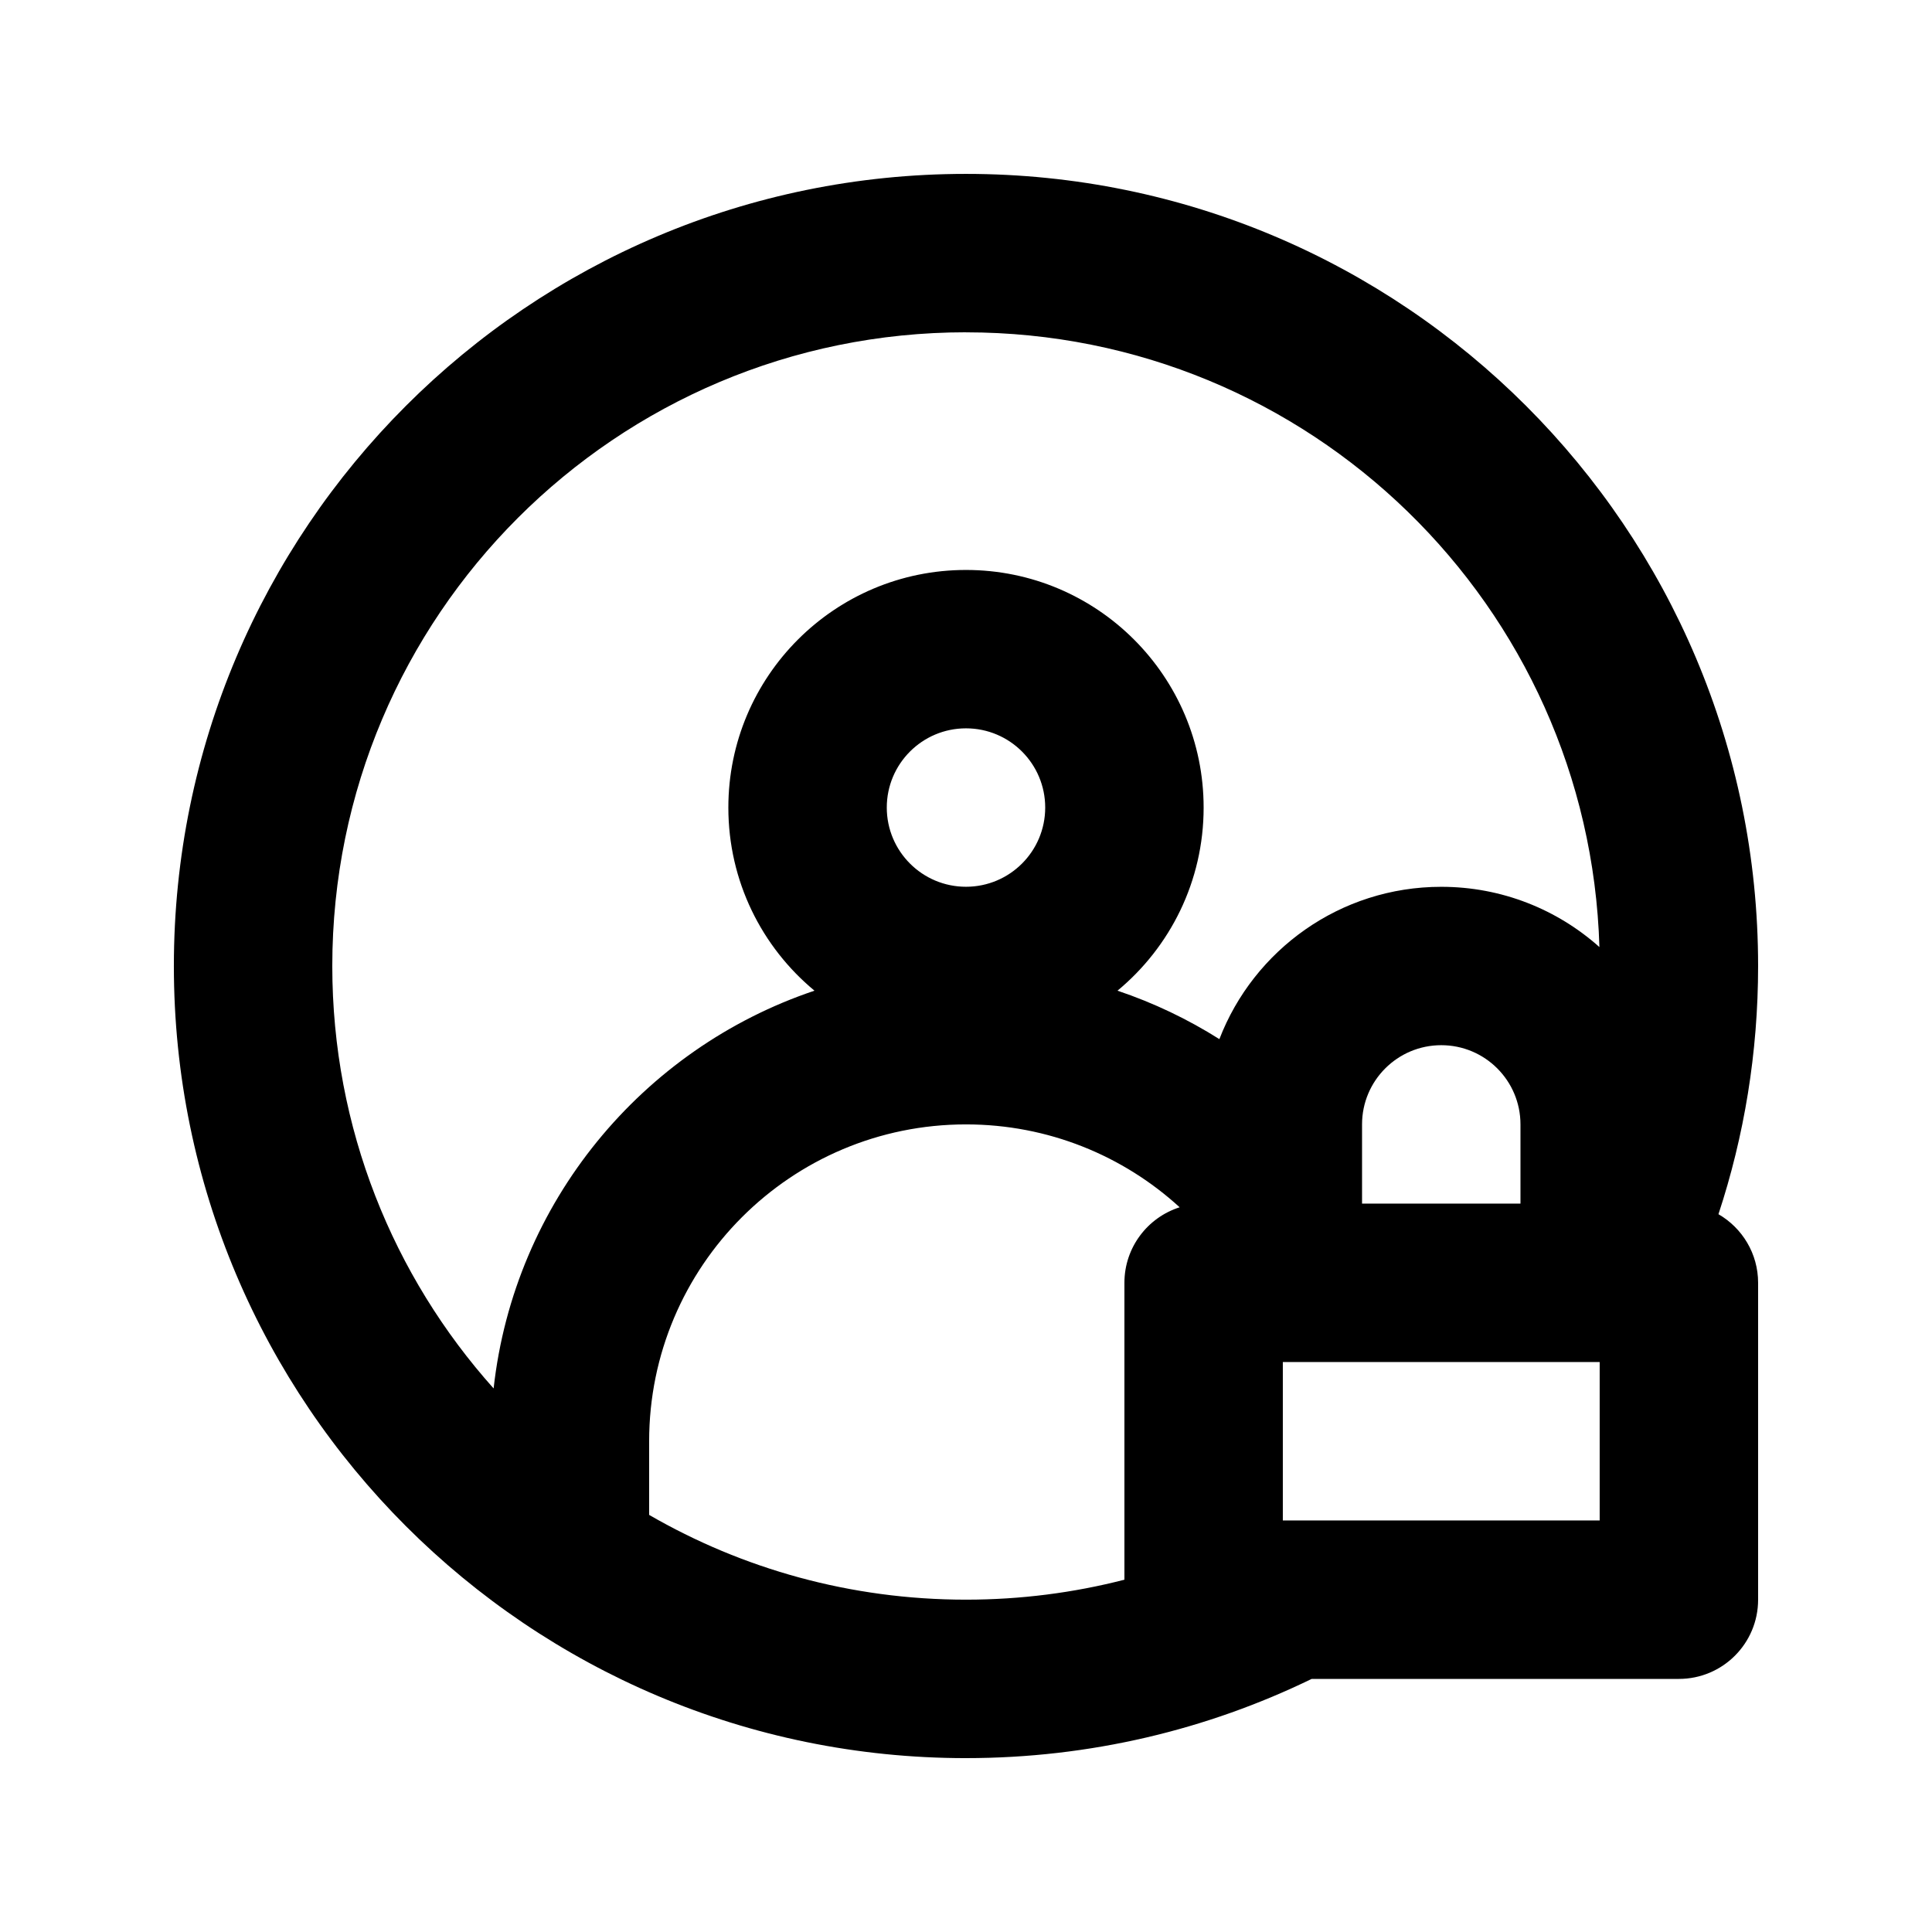 <?xml version="1.0" encoding="UTF-8"?>
<!-- Uploaded to: ICON Repo, www.svgrepo.com, Generator: ICON Repo Mixer Tools -->
<svg fill="#000000" width="800px" height="800px" version="1.1" viewBox="144 144 512 512" xmlns="http://www.w3.org/2000/svg">
 <path d="m400 609.92c32.844 0 63.93-7.543 91.609-20.992h97.316c11.594 0 20.992-9.398 20.992-20.992v-83.969c0-7.773-4.227-14.562-10.508-18.191 6.82-20.688 10.508-42.801 10.508-65.773 0-115.94-93.984-209.92-209.92-209.92-115.94 0-209.92 93.984-209.92 209.92 0 115.93 93.984 209.92 209.92 209.92zm0-377.86c-92.75 0-167.94 75.188-167.94 167.94 0 43.004 16.164 82.238 42.754 111.95 5.457-49.332 39.406-90.078 85.031-105.41-13.945-11.555-22.824-29-22.824-48.52 0-34.781 28.191-62.977 62.977-62.977 34.781 0 62.977 28.195 62.977 62.977 0 19.52-8.883 36.965-22.828 48.52 9.566 3.215 18.621 7.547 27.004 12.84 9.086-23.613 31.984-40.367 58.797-40.367 16.098 0 30.781 6.035 41.914 15.969-2.656-90.426-76.793-162.91-167.86-162.91zm146.94 230.91v-20.992c0-11.594-9.398-20.992-20.992-20.992s-20.992 9.398-20.992 20.992v20.992zm-62.977 41.98v41.984h83.969v-41.984zm-83.965-62.973c21.82 0 41.695 8.32 56.625 21.965-8.488 2.691-14.641 10.637-14.641 20.016v78.68c-13.418 3.453-27.488 5.289-41.984 5.289-30.59 0-59.27-8.176-83.969-22.465v-19.52c0-46.371 37.594-83.965 83.969-83.965zm0-104.96c-11.594 0-20.992 9.398-20.992 20.992s9.398 20.992 20.992 20.992 20.992-9.398 20.992-20.992-9.398-20.992-20.992-20.992z" fill-rule="evenodd"/>
</svg>